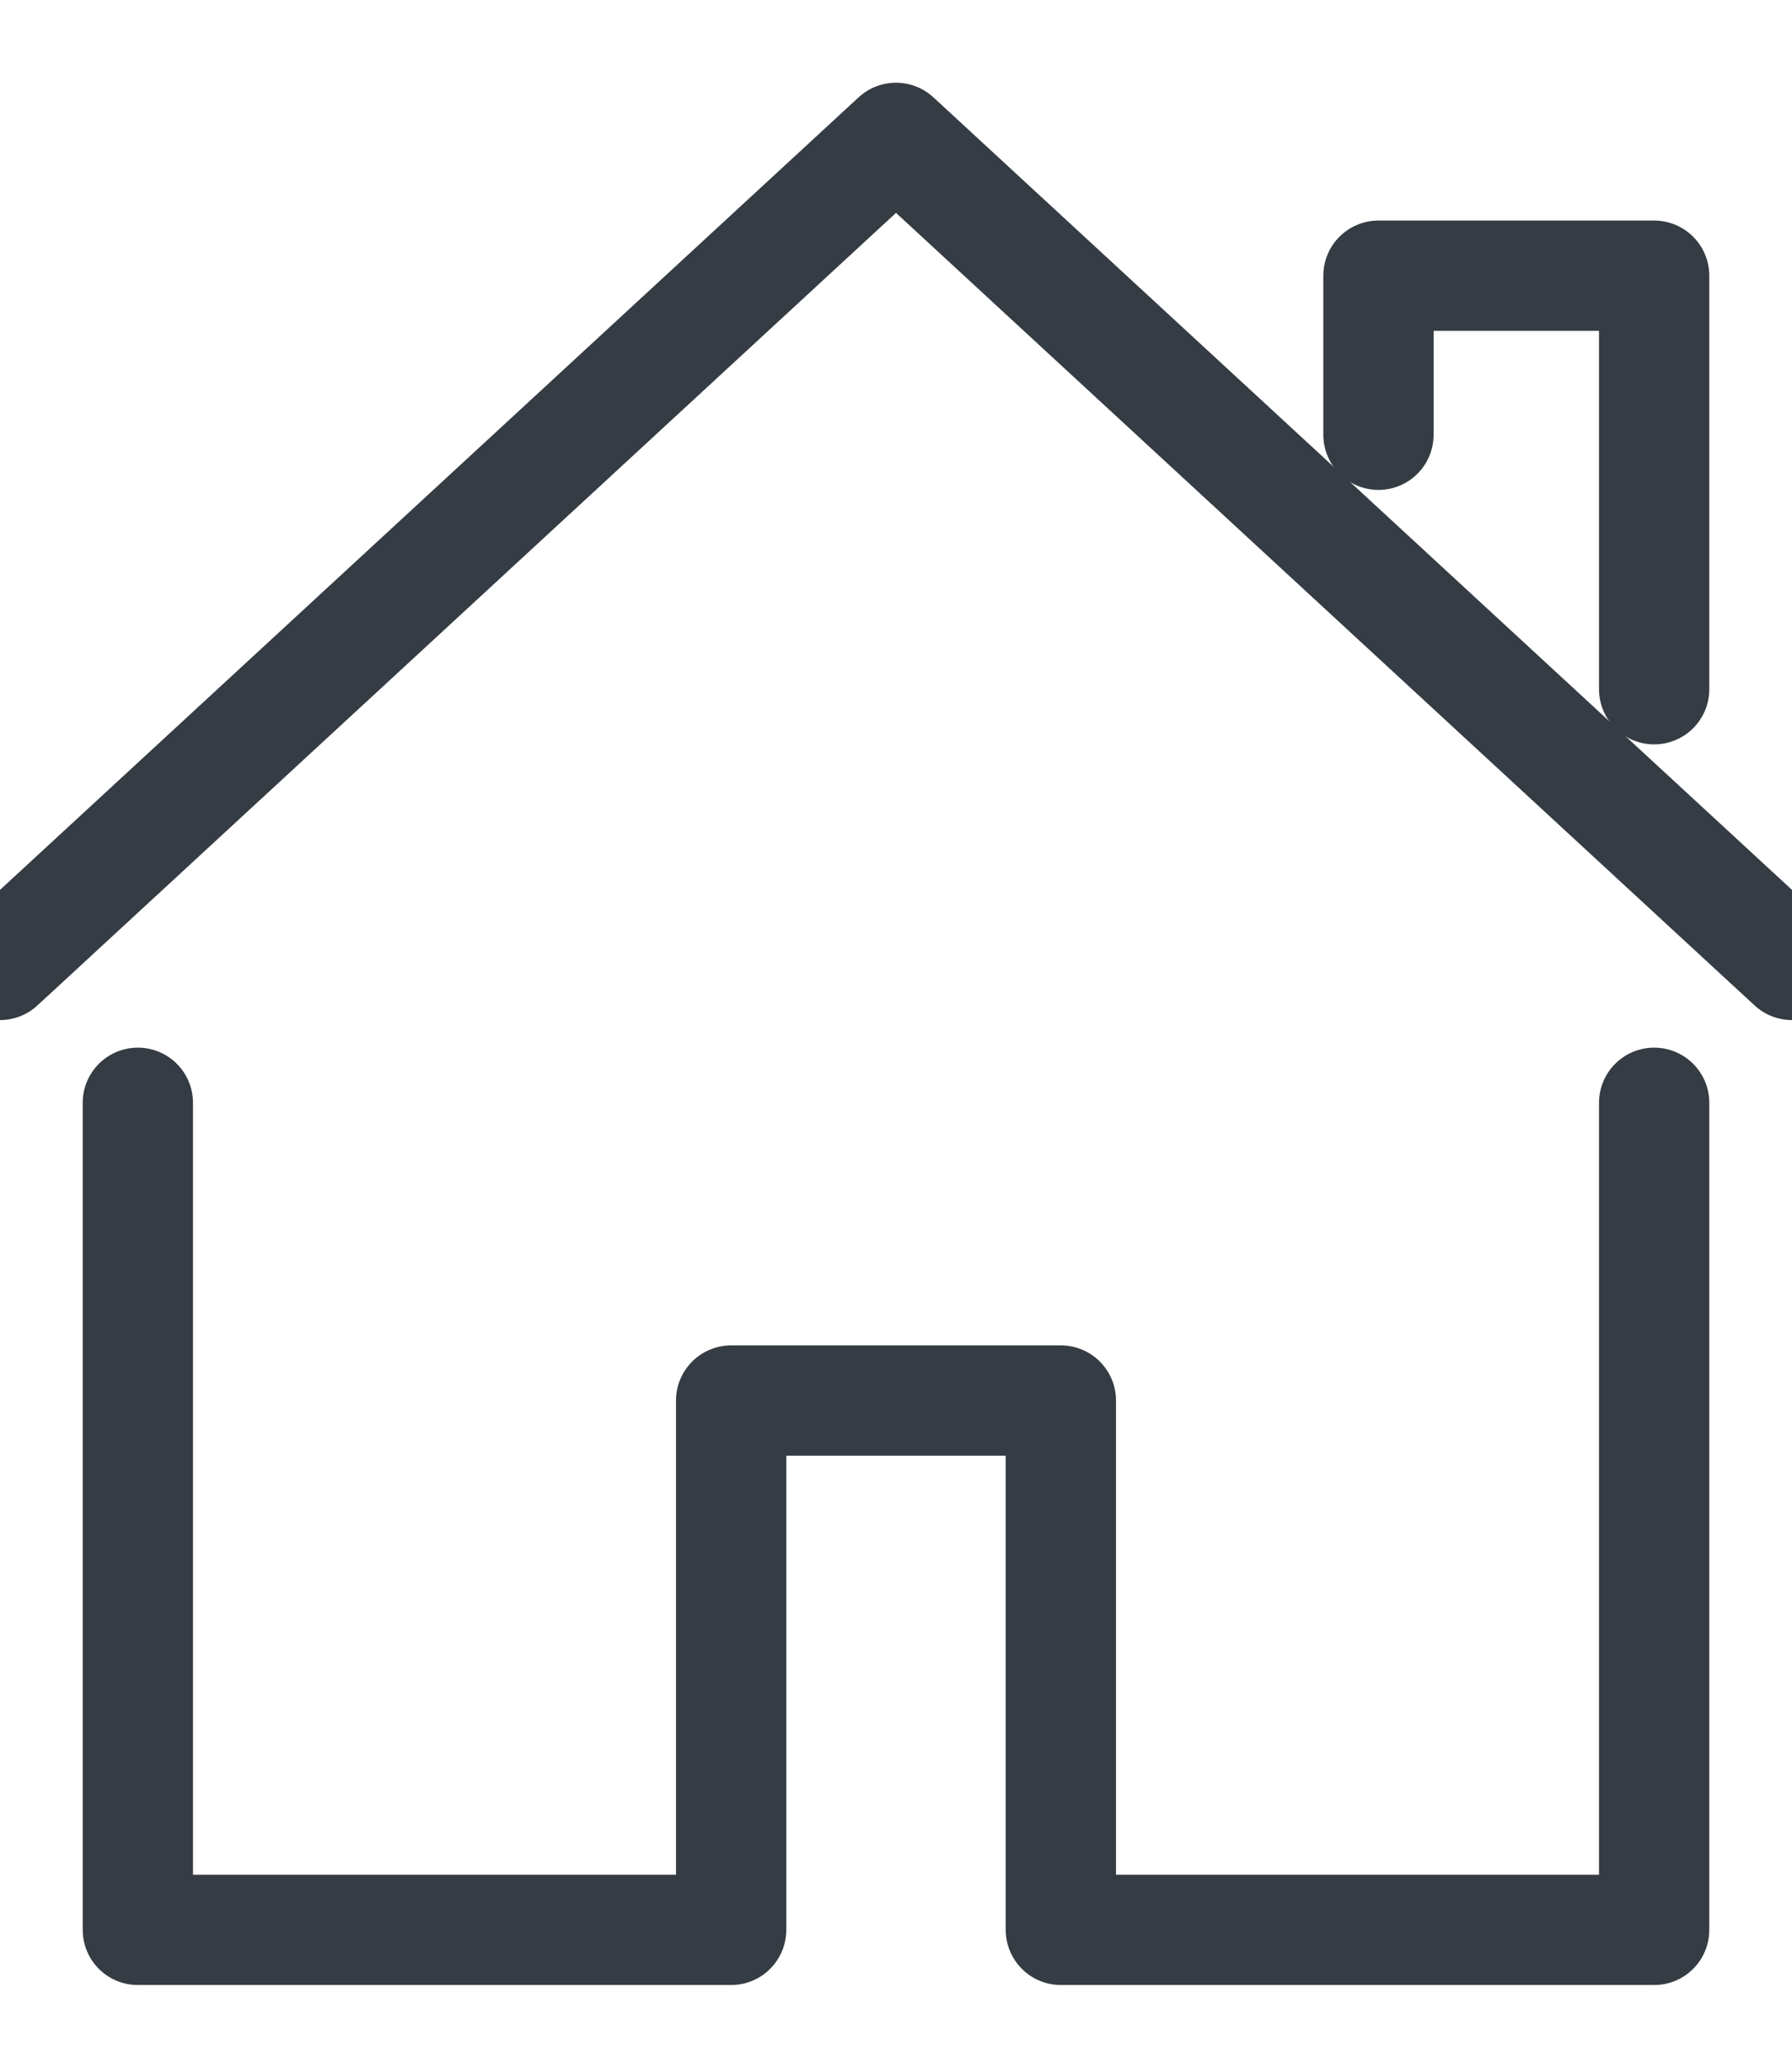<?xml version="1.0" encoding="UTF-8"?>
<svg width="13px" height="15px" viewBox="0 0 13 15" version="1.1" xmlns="http://www.w3.org/2000/svg" xmlns:xlink="http://www.w3.org/1999/xlink">
    <!-- Generator: Sketch 49.3 (51167) - http://www.bohemiancoding.com/sketch -->
    <title>Page 1</title>
    <desc>Created with Sketch.</desc>
    <defs></defs>
    <g id="HomePage" stroke="none" stroke-width="1" fill="none" fill-rule="evenodd" stroke-linecap="round" stroke-linejoin="round">
        <g id="Casino-of-the-Future---UI" transform="translate(-66, -999)" stroke="#353C43" stroke-width="0.8">
            <g id="Breadcrumbs" transform="translate(66, 994)">
                <g id="Page-1" transform="translate(0, 6)">
                    <polyline id="Stroke-1" points="0 6 6.5 0 13 6"></polyline>
                    <polyline id="Stroke-3" points="1 7 1 13 5.304 13 5.304 9.16 7.696 9.16 7.696 13 12 13 12 7"></polyline>
                    <polyline id="Stroke-6" points="12 4 12 1 10 1 10 2.154"></polyline>
                </g>
            </g>
        </g>
    </g>
</svg>